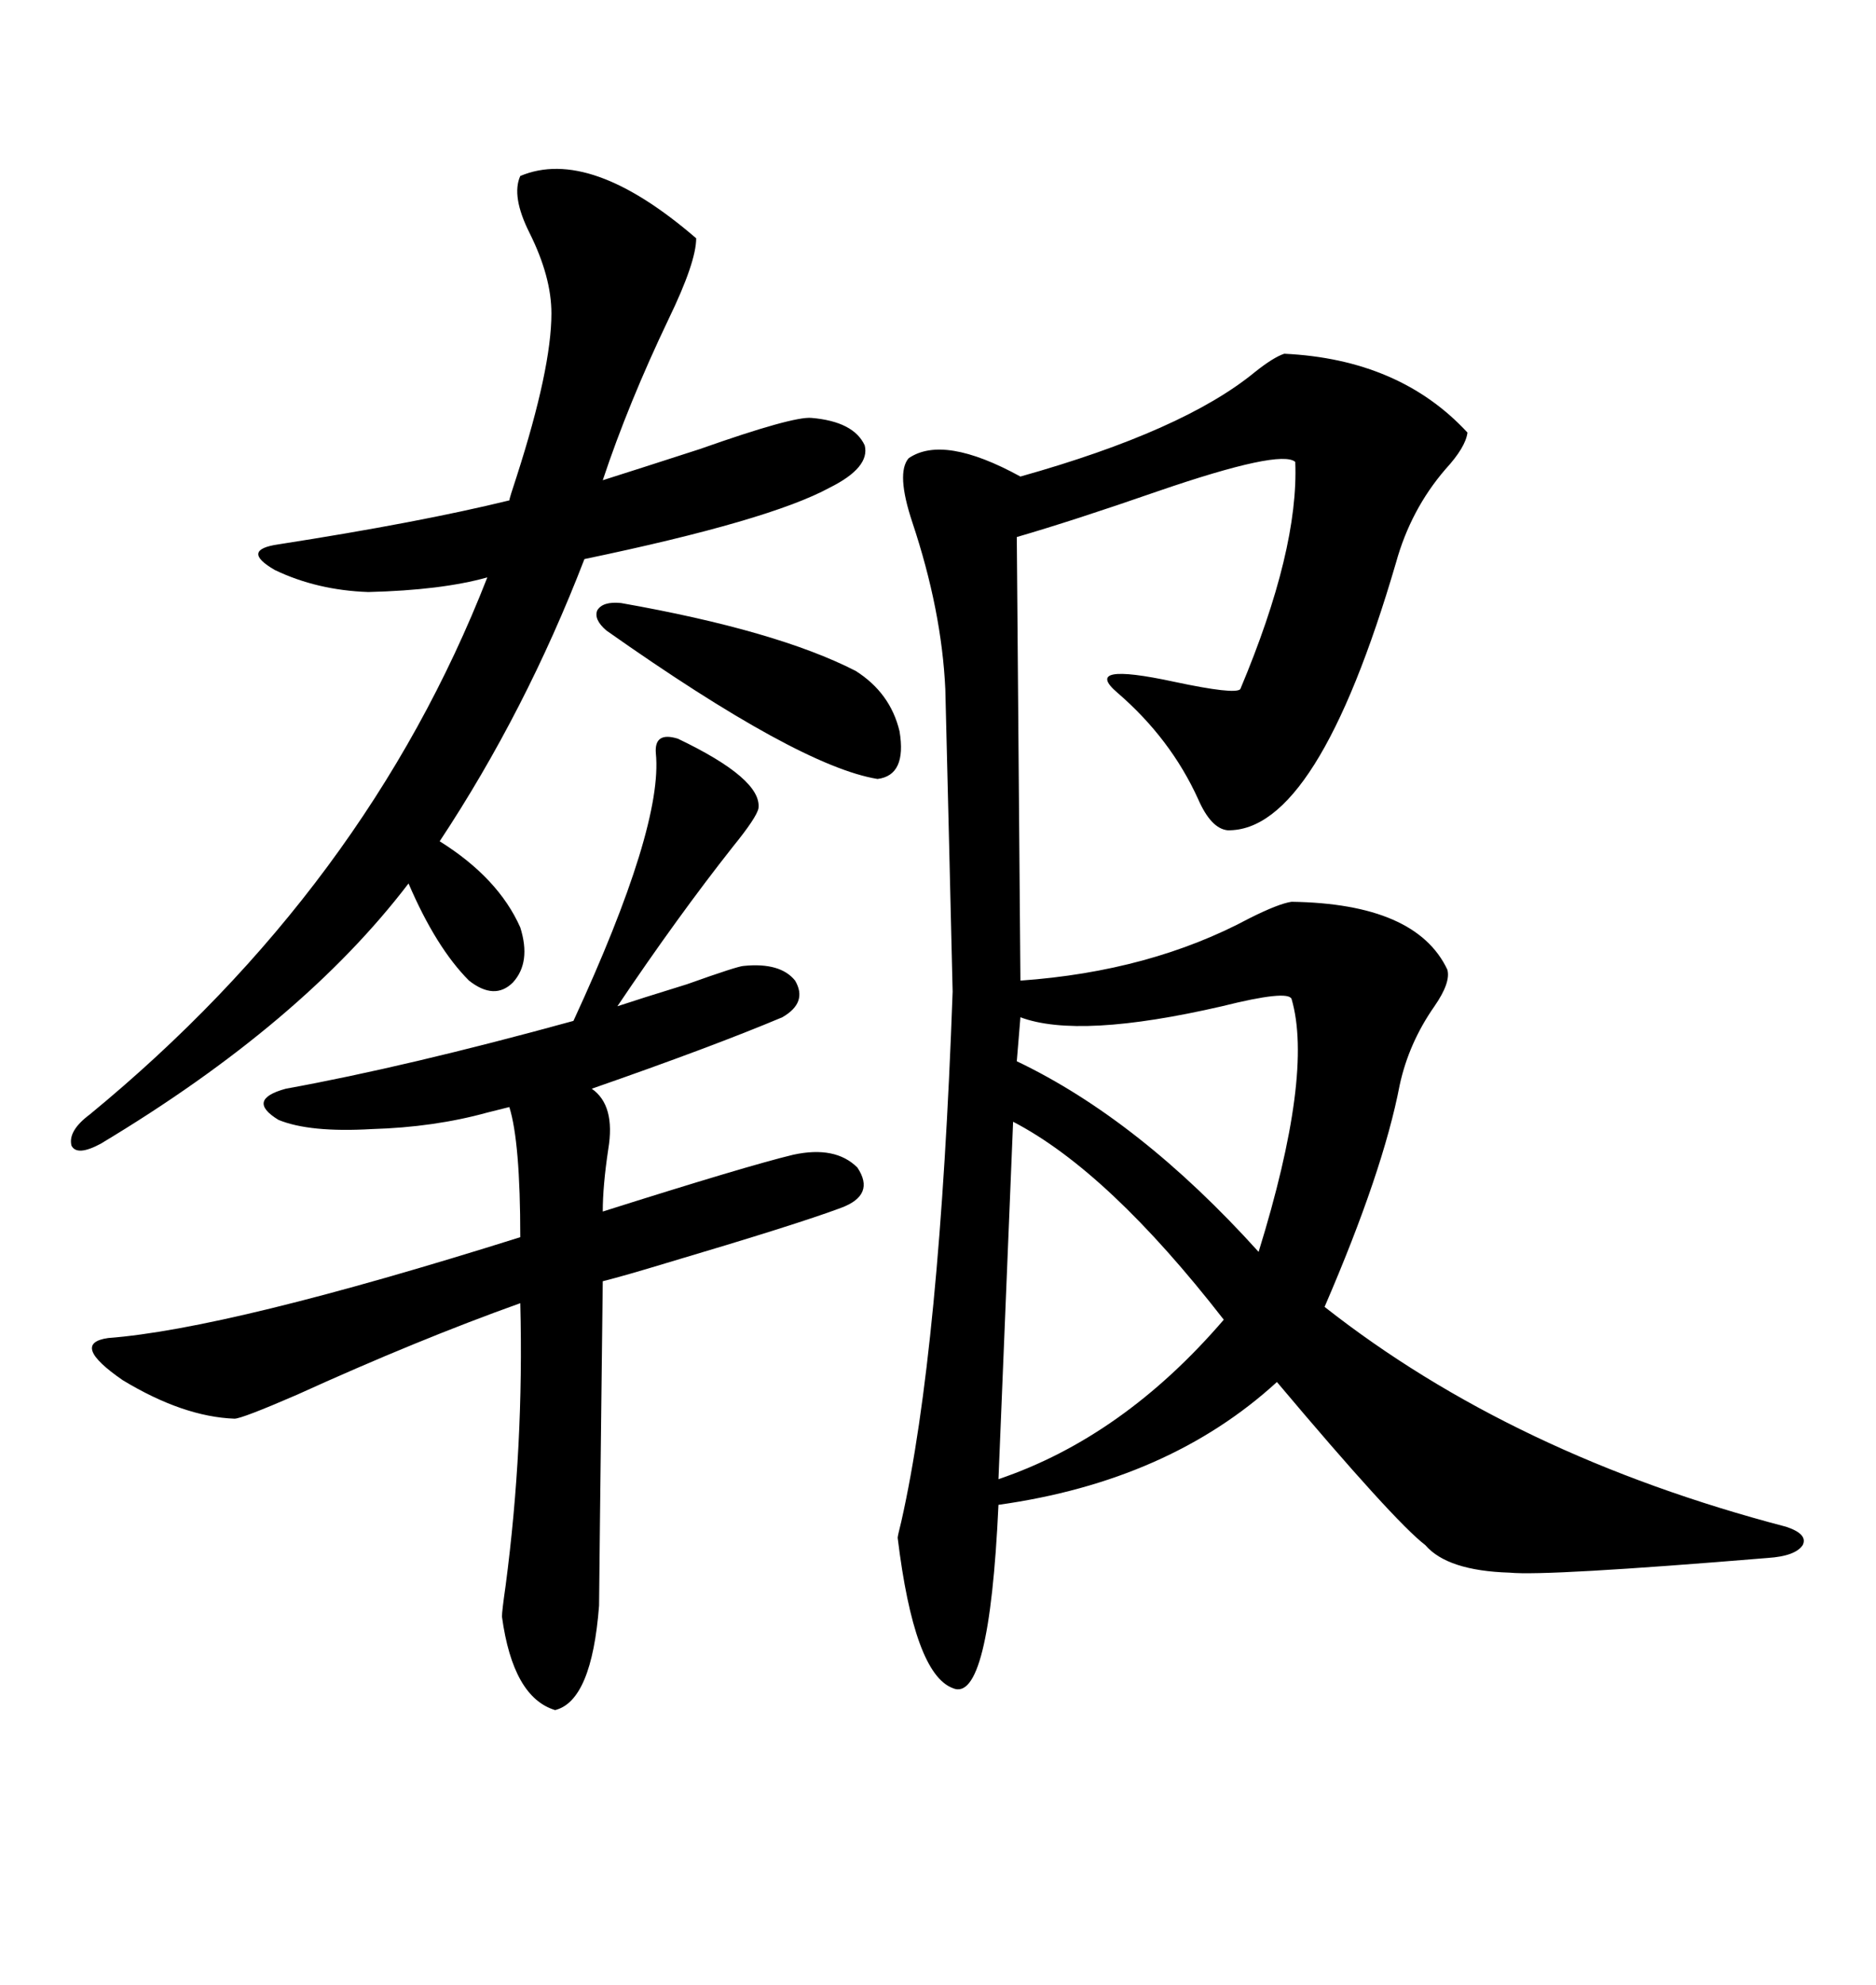 <svg xmlns="http://www.w3.org/2000/svg" xmlns:xlink="http://www.w3.org/1999/xlink" width="300" height="317.285"><path d="M205.37 56.54L205.37 56.54Q223.83 57.42 234.67 69.14L234.67 69.14Q234.38 71.48 231.15 75L231.15 75Q225.59 81.45 223.24 89.94L223.24 89.94Q210.64 133.01 196.29 132.71L196.29 132.71Q193.65 132.42 191.60 127.73L191.60 127.73Q187.21 118.07 178.71 110.74L178.71 110.74Q172.85 105.76 187.79 108.98L187.79 108.98Q197.46 111.04 198.34 110.16L198.34 110.16Q207.71 87.89 207.13 73.83L207.13 73.83Q204.79 71.78 185.16 78.52L185.16 78.52Q171.68 83.20 162.60 85.84L162.60 85.84L163.18 156.74Q183.98 155.27 199.80 146.78L199.80 146.78Q204.49 144.43 206.54 144.14L206.54 144.14Q226.46 144.43 231.45 154.98L231.45 154.98Q232.03 157.03 229.39 160.84L229.39 160.84Q225.29 166.70 223.83 173.44L223.83 173.44Q221.19 187.21 211.82 208.89L211.82 208.89Q241.99 232.62 285.64 244.04L285.64 244.04Q289.16 245.21 288.28 246.97L288.28 246.97Q287.11 248.73 282.71 249.02L282.71 249.02Q247.27 251.95 241.41 251.37L241.41 251.37Q231.45 251.07 227.93 246.97L227.93 246.97Q222.95 243.16 204.20 220.90L204.20 220.90Q186.91 236.72 159.67 240.53L159.67 240.53Q158.20 272.46 152.34 269.82L152.34 269.82Q146.19 267.48 143.55 245.80L143.55 245.80Q143.55 245.51 144.14 243.16L144.14 243.16Q150.29 215.92 152.34 158.50L152.34 158.50Q152.34 157.91 151.76 134.18L151.76 134.18Q151.17 110.74 151.17 110.16L151.17 110.16Q150.59 97.56 145.90 83.50L145.90 83.50Q143.26 75.59 145.31 73.24L145.31 73.24Q150.88 69.43 163.18 76.17L163.18 76.17Q189.26 68.85 200.68 59.47L200.68 59.47Q203.61 57.13 205.37 56.54ZM108.40 118.07L108.40 118.07Q121.88 124.51 121.29 129.20L121.29 129.20Q121.00 130.66 117.19 135.35L117.19 135.35Q108.40 146.48 98.73 160.84L98.73 160.84Q102.25 159.67 109.86 157.32L109.86 157.32Q118.07 154.39 118.95 154.39L118.95 154.39Q124.80 153.81 127.15 156.74L127.15 156.74Q129.20 160.25 125.10 162.60L125.10 162.60Q113.96 167.29 94.63 174.02L94.63 174.02Q98.44 176.66 97.27 183.69L97.27 183.69Q96.39 189.55 96.39 193.65L96.39 193.65Q119.53 186.33 126.86 184.57L126.86 184.57Q133.59 183.11 137.11 186.62L137.11 186.62Q140.04 191.02 134.47 193.07L134.47 193.07Q127.44 195.70 106.64 201.86L106.64 201.86Q99.90 203.91 96.39 204.79L96.39 204.79Q95.80 254.59 95.80 256.64L95.80 256.64Q94.63 271.88 88.77 273.34L88.77 273.34Q82.03 271.29 80.27 258.40L80.27 258.40Q80.27 257.52 80.86 253.42L80.86 253.42Q83.79 231.15 83.20 208.30L83.20 208.30Q66.80 214.16 47.46 222.95L47.46 222.95Q38.67 226.76 37.50 226.76L37.50 226.76Q29.30 226.46 19.63 220.61L19.63 220.61Q11.13 214.75 17.29 213.87L17.29 213.87Q36.62 212.40 83.20 197.75L83.20 197.75Q83.20 182.52 81.45 176.95L81.45 176.95Q80.27 177.25 77.93 177.83L77.93 177.83Q69.43 180.18 59.47 180.47L59.47 180.47Q49.51 181.05 44.53 179.00L44.53 179.00Q39.26 175.78 45.70 174.02L45.70 174.02Q65.04 170.51 91.70 163.18L91.70 163.18Q106.05 132.13 104.88 120.41L104.88 120.41Q104.59 116.89 108.40 118.07ZM83.20 28.13L83.20 28.13Q94.34 23.44 111.33 38.09L111.33 38.09Q111.33 41.89 106.93 50.98L106.93 50.98Q100.49 64.45 96.39 76.76L96.39 76.76Q101.95 75 111.91 71.78L111.91 71.78Q126.86 66.50 129.79 66.80L129.79 66.80Q136.52 67.38 138.28 71.19L138.28 71.19Q139.16 74.71 132.71 77.93L132.71 77.93Q123.05 83.20 93.46 89.36L93.46 89.36Q84.08 113.67 70.31 134.47L70.31 134.47Q79.69 140.33 83.20 148.24L83.20 148.24Q84.96 153.81 82.03 157.03L82.03 157.03Q79.10 159.96 75 156.74L75 156.74Q69.73 151.46 65.33 141.21L65.33 141.21Q48.34 163.48 16.11 182.81L16.11 182.81Q12.30 184.86 11.43 183.11L11.43 183.11Q10.84 180.76 14.36 178.13L14.36 178.13Q58.59 141.80 77.93 92.29L77.93 92.29Q70.61 94.34 58.89 94.63L58.89 94.63Q50.68 94.34 43.95 91.11L43.95 91.11Q38.38 87.89 44.53 87.01L44.53 87.01Q67.09 83.50 81.45 79.98L81.45 79.98Q81.45 79.69 82.62 76.17L82.62 76.17Q88.18 58.89 88.18 50.10L88.18 50.10Q88.18 44.24 84.67 37.21L84.67 37.21Q81.74 31.35 83.20 28.13ZM162.01 179.30L162.01 179.30L159.67 236.43Q179.59 229.69 195.70 210.94L195.70 210.94Q177.25 187.21 162.01 179.30ZM206.54 159.67L206.54 159.67Q205.96 158.20 195.41 160.84L195.41 160.84Q172.56 166.11 163.18 162.60L163.18 162.60L162.60 169.63Q182.23 179.00 201.27 200.10L201.27 200.10Q210.06 171.68 206.54 159.67ZM99.32 96.39L99.32 96.39Q124.22 100.78 136.82 107.23L136.82 107.23Q142.38 110.74 143.85 116.89L143.85 116.89Q145.02 123.93 140.33 124.51L140.33 124.51Q127.73 122.46 96.97 100.78L96.97 100.78Q94.92 99.02 95.51 97.56L95.51 97.56Q96.39 96.09 99.32 96.39Z"/></svg>